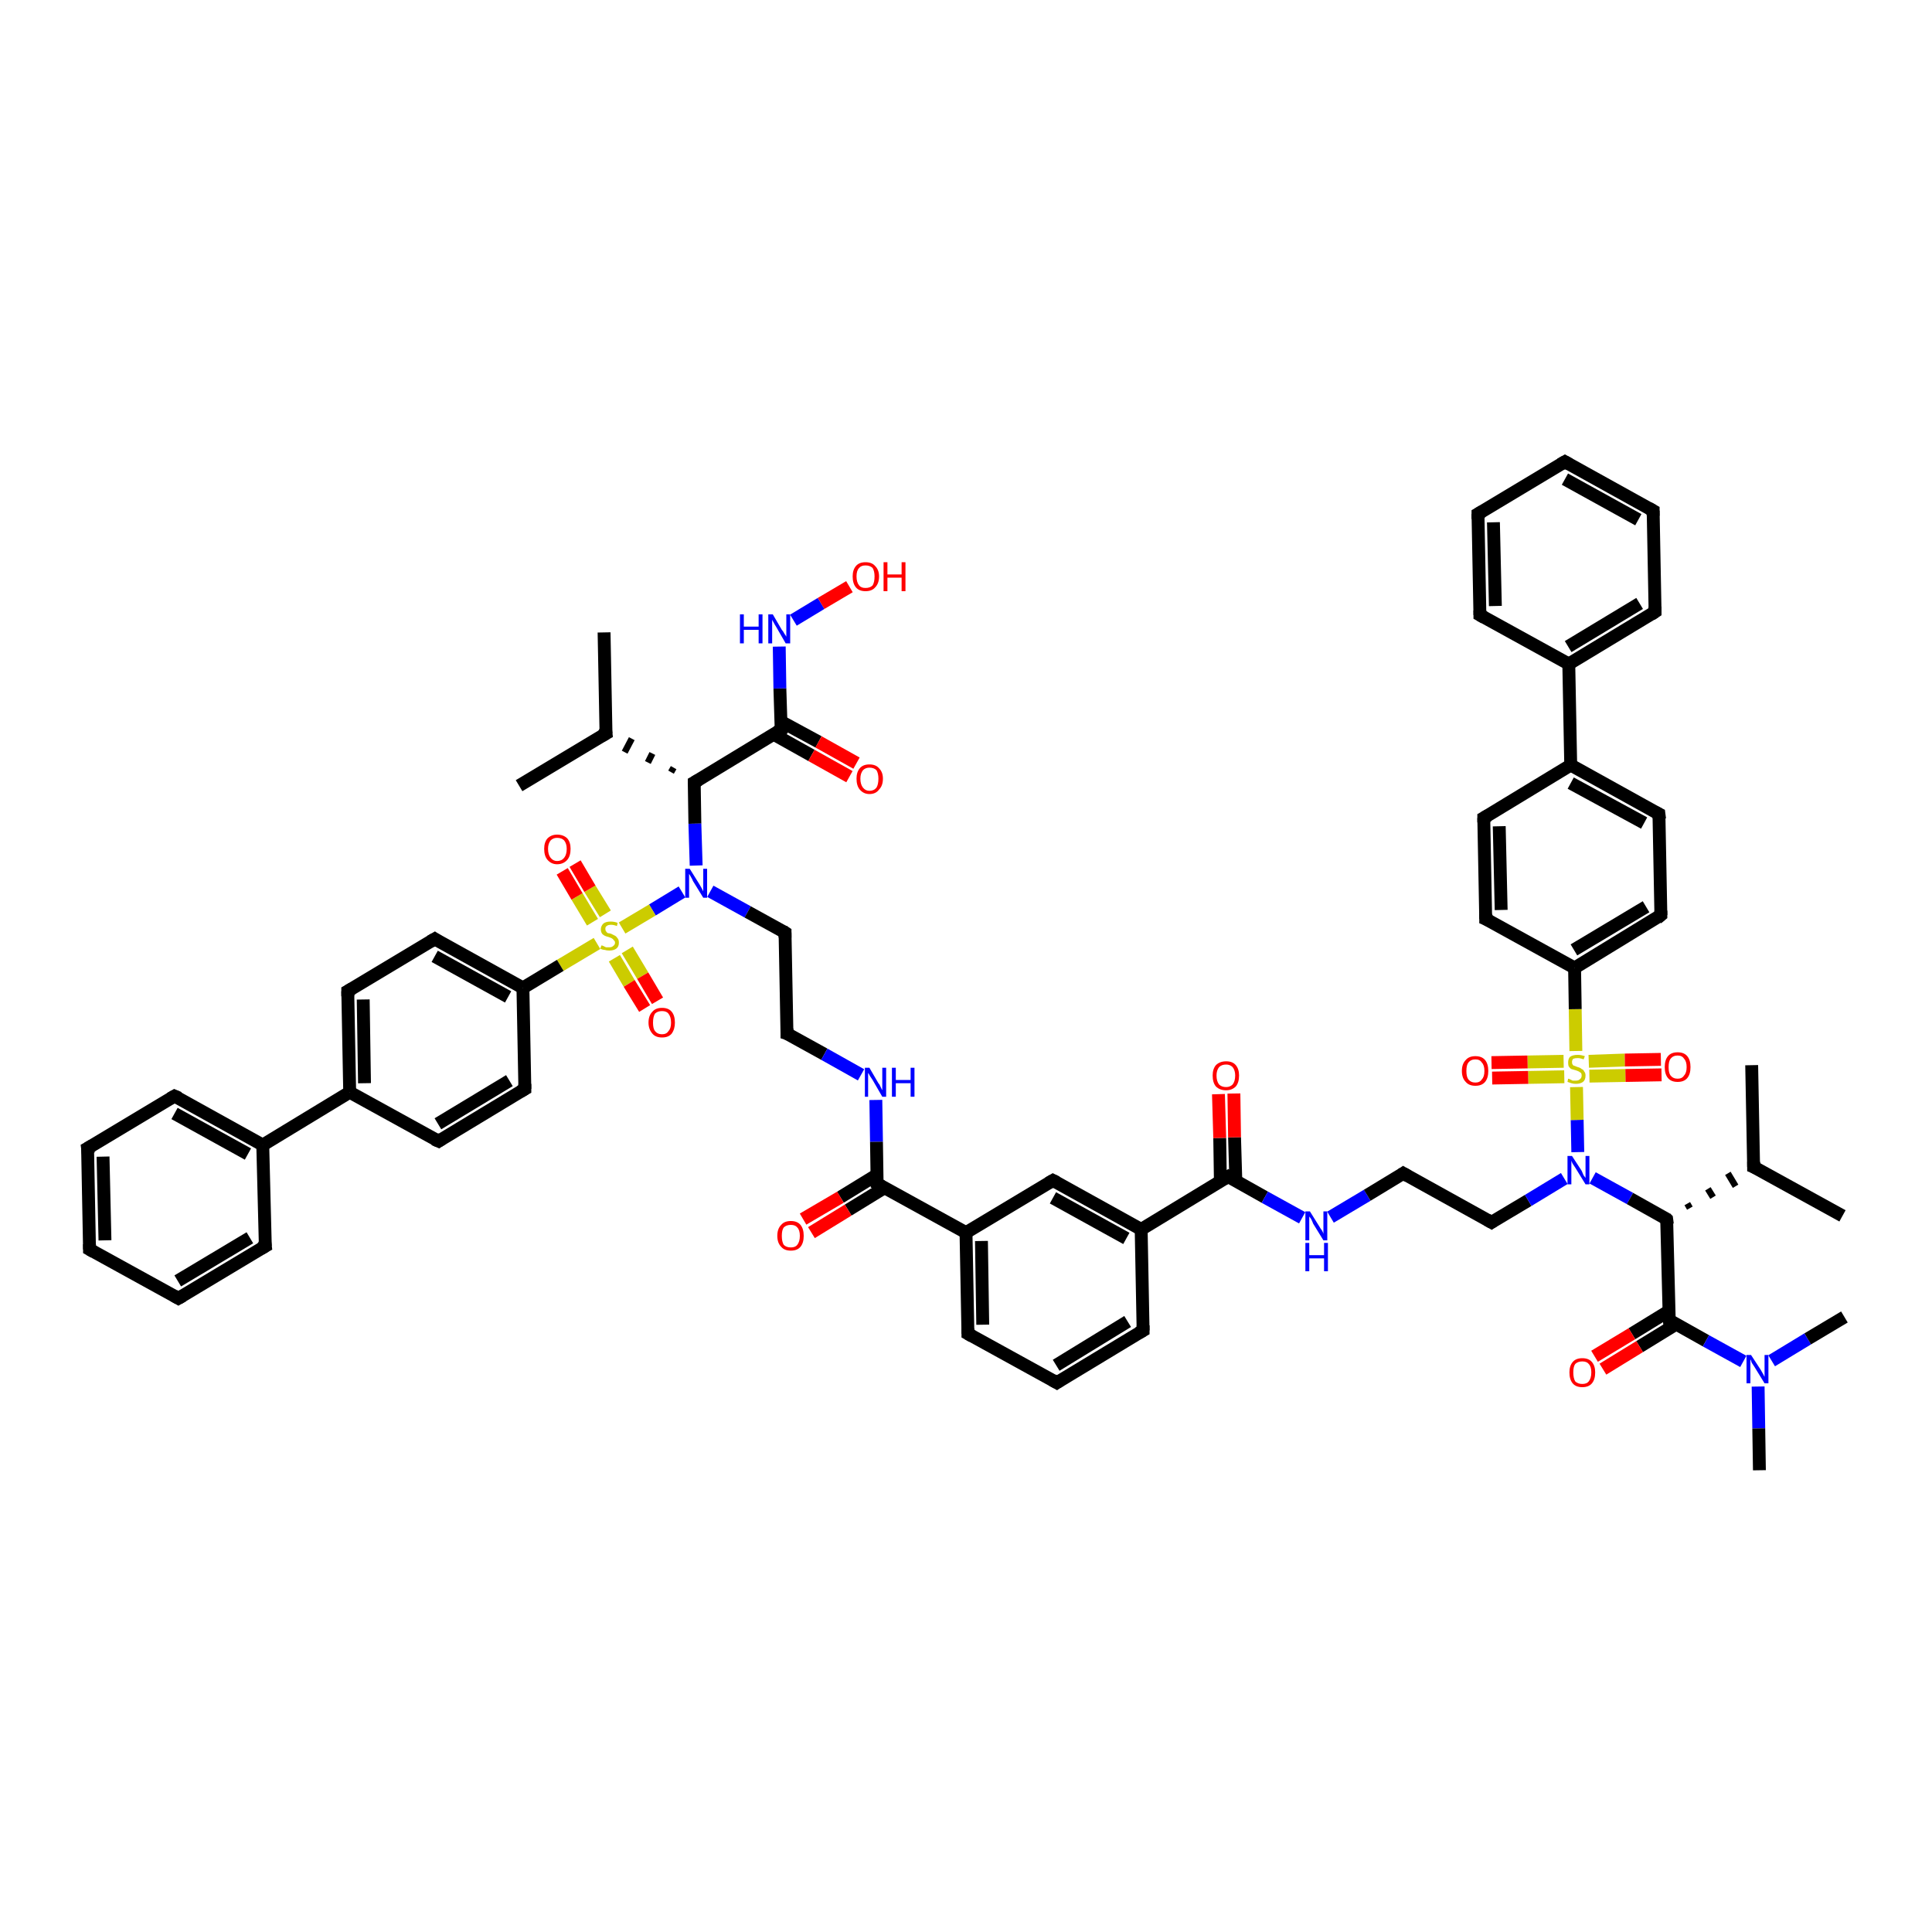 <?xml version='1.0' encoding='iso-8859-1'?>
<svg version='1.1' baseProfile='full'
              xmlns='http://www.w3.org/2000/svg'
                      xmlns:rdkit='http://www.rdkit.org/xml'
                      xmlns:xlink='http://www.w3.org/1999/xlink'
                  xml:space='preserve'
width='300px' height='300px' viewBox='0 0 300 300'>
<!-- END OF HEADER -->
<rect style='opacity:1.0;fill:#FFFFFF;stroke:none' width='300.0' height='300.0' x='0.0' y='0.0'> </rect>
<path class='bond-0 atom-0 atom-1' d='M 93.8,98.2 L 94.1,113.9' style='fill:none;fill-rule:evenodd;stroke:#000000;stroke-width:2.0px;stroke-linecap:butt;stroke-linejoin:miter;stroke-opacity:1' />
<path class='bond-1 atom-1 atom-2' d='M 94.1,113.9 L 80.6,122.0' style='fill:none;fill-rule:evenodd;stroke:#000000;stroke-width:2.0px;stroke-linecap:butt;stroke-linejoin:miter;stroke-opacity:1' />
<path class='bond-2 atom-3 atom-1' d='M 104.6,119.2 L 104.2,119.9' style='fill:none;fill-rule:evenodd;stroke:#000000;stroke-width:1.0px;stroke-linecap:butt;stroke-linejoin:miter;stroke-opacity:1' />
<path class='bond-2 atom-3 atom-1' d='M 101.3,117.0 L 100.6,118.4' style='fill:none;fill-rule:evenodd;stroke:#000000;stroke-width:1.0px;stroke-linecap:butt;stroke-linejoin:miter;stroke-opacity:1' />
<path class='bond-2 atom-3 atom-1' d='M 98.1,114.7 L 97.0,116.8' style='fill:none;fill-rule:evenodd;stroke:#000000;stroke-width:1.0px;stroke-linecap:butt;stroke-linejoin:miter;stroke-opacity:1' />
<path class='bond-3 atom-3 atom-4' d='M 107.8,121.5 L 107.9,127.9' style='fill:none;fill-rule:evenodd;stroke:#000000;stroke-width:2.0px;stroke-linecap:butt;stroke-linejoin:miter;stroke-opacity:1' />
<path class='bond-3 atom-3 atom-4' d='M 107.9,127.9 L 108.1,134.4' style='fill:none;fill-rule:evenodd;stroke:#0000FF;stroke-width:2.0px;stroke-linecap:butt;stroke-linejoin:miter;stroke-opacity:1' />
<path class='bond-4 atom-4 atom-5' d='M 110.3,138.4 L 116.1,141.6' style='fill:none;fill-rule:evenodd;stroke:#0000FF;stroke-width:2.0px;stroke-linecap:butt;stroke-linejoin:miter;stroke-opacity:1' />
<path class='bond-4 atom-4 atom-5' d='M 116.1,141.6 L 121.9,144.8' style='fill:none;fill-rule:evenodd;stroke:#000000;stroke-width:2.0px;stroke-linecap:butt;stroke-linejoin:miter;stroke-opacity:1' />
<path class='bond-5 atom-5 atom-6' d='M 121.9,144.8 L 122.2,160.5' style='fill:none;fill-rule:evenodd;stroke:#000000;stroke-width:2.0px;stroke-linecap:butt;stroke-linejoin:miter;stroke-opacity:1' />
<path class='bond-6 atom-6 atom-7' d='M 122.2,160.5 L 128.0,163.7' style='fill:none;fill-rule:evenodd;stroke:#000000;stroke-width:2.0px;stroke-linecap:butt;stroke-linejoin:miter;stroke-opacity:1' />
<path class='bond-6 atom-6 atom-7' d='M 128.0,163.7 L 133.7,166.9' style='fill:none;fill-rule:evenodd;stroke:#0000FF;stroke-width:2.0px;stroke-linecap:butt;stroke-linejoin:miter;stroke-opacity:1' />
<path class='bond-7 atom-7 atom-8' d='M 136.0,170.8 L 136.1,177.3' style='fill:none;fill-rule:evenodd;stroke:#0000FF;stroke-width:2.0px;stroke-linecap:butt;stroke-linejoin:miter;stroke-opacity:1' />
<path class='bond-7 atom-7 atom-8' d='M 136.1,177.3 L 136.2,183.8' style='fill:none;fill-rule:evenodd;stroke:#000000;stroke-width:2.0px;stroke-linecap:butt;stroke-linejoin:miter;stroke-opacity:1' />
<path class='bond-8 atom-8 atom-9' d='M 136.2,182.4 L 130.5,185.9' style='fill:none;fill-rule:evenodd;stroke:#000000;stroke-width:2.0px;stroke-linecap:butt;stroke-linejoin:miter;stroke-opacity:1' />
<path class='bond-8 atom-8 atom-9' d='M 130.5,185.9 L 124.7,189.3' style='fill:none;fill-rule:evenodd;stroke:#FF0000;stroke-width:2.0px;stroke-linecap:butt;stroke-linejoin:miter;stroke-opacity:1' />
<path class='bond-8 atom-8 atom-9' d='M 137.4,184.4 L 131.7,187.9' style='fill:none;fill-rule:evenodd;stroke:#000000;stroke-width:2.0px;stroke-linecap:butt;stroke-linejoin:miter;stroke-opacity:1' />
<path class='bond-8 atom-8 atom-9' d='M 131.7,187.9 L 126.0,191.4' style='fill:none;fill-rule:evenodd;stroke:#FF0000;stroke-width:2.0px;stroke-linecap:butt;stroke-linejoin:miter;stroke-opacity:1' />
<path class='bond-9 atom-8 atom-10' d='M 136.2,183.8 L 150.0,191.4' style='fill:none;fill-rule:evenodd;stroke:#000000;stroke-width:2.0px;stroke-linecap:butt;stroke-linejoin:miter;stroke-opacity:1' />
<path class='bond-10 atom-10 atom-11' d='M 150.0,191.4 L 150.3,207.1' style='fill:none;fill-rule:evenodd;stroke:#000000;stroke-width:2.0px;stroke-linecap:butt;stroke-linejoin:miter;stroke-opacity:1' />
<path class='bond-10 atom-10 atom-11' d='M 152.4,192.7 L 152.6,205.7' style='fill:none;fill-rule:evenodd;stroke:#000000;stroke-width:2.0px;stroke-linecap:butt;stroke-linejoin:miter;stroke-opacity:1' />
<path class='bond-11 atom-11 atom-12' d='M 150.3,207.1 L 164.1,214.7' style='fill:none;fill-rule:evenodd;stroke:#000000;stroke-width:2.0px;stroke-linecap:butt;stroke-linejoin:miter;stroke-opacity:1' />
<path class='bond-12 atom-12 atom-13' d='M 164.1,214.7 L 177.5,206.6' style='fill:none;fill-rule:evenodd;stroke:#000000;stroke-width:2.0px;stroke-linecap:butt;stroke-linejoin:miter;stroke-opacity:1' />
<path class='bond-12 atom-12 atom-13' d='M 164.0,212.0 L 175.1,205.2' style='fill:none;fill-rule:evenodd;stroke:#000000;stroke-width:2.0px;stroke-linecap:butt;stroke-linejoin:miter;stroke-opacity:1' />
<path class='bond-13 atom-13 atom-14' d='M 177.5,206.6 L 177.2,190.9' style='fill:none;fill-rule:evenodd;stroke:#000000;stroke-width:2.0px;stroke-linecap:butt;stroke-linejoin:miter;stroke-opacity:1' />
<path class='bond-14 atom-14 atom-15' d='M 177.2,190.9 L 163.5,183.3' style='fill:none;fill-rule:evenodd;stroke:#000000;stroke-width:2.0px;stroke-linecap:butt;stroke-linejoin:miter;stroke-opacity:1' />
<path class='bond-14 atom-14 atom-15' d='M 174.9,192.3 L 163.5,186.0' style='fill:none;fill-rule:evenodd;stroke:#000000;stroke-width:2.0px;stroke-linecap:butt;stroke-linejoin:miter;stroke-opacity:1' />
<path class='bond-15 atom-14 atom-16' d='M 177.2,190.9 L 190.7,182.7' style='fill:none;fill-rule:evenodd;stroke:#000000;stroke-width:2.0px;stroke-linecap:butt;stroke-linejoin:miter;stroke-opacity:1' />
<path class='bond-16 atom-16 atom-17' d='M 191.9,183.4 L 191.7,176.6' style='fill:none;fill-rule:evenodd;stroke:#000000;stroke-width:2.0px;stroke-linecap:butt;stroke-linejoin:miter;stroke-opacity:1' />
<path class='bond-16 atom-16 atom-17' d='M 191.7,176.6 L 191.6,169.8' style='fill:none;fill-rule:evenodd;stroke:#FF0000;stroke-width:2.0px;stroke-linecap:butt;stroke-linejoin:miter;stroke-opacity:1' />
<path class='bond-16 atom-16 atom-17' d='M 189.5,183.4 L 189.4,176.7' style='fill:none;fill-rule:evenodd;stroke:#000000;stroke-width:2.0px;stroke-linecap:butt;stroke-linejoin:miter;stroke-opacity:1' />
<path class='bond-16 atom-16 atom-17' d='M 189.4,176.7 L 189.2,169.9' style='fill:none;fill-rule:evenodd;stroke:#FF0000;stroke-width:2.0px;stroke-linecap:butt;stroke-linejoin:miter;stroke-opacity:1' />
<path class='bond-17 atom-16 atom-18' d='M 190.7,182.7 L 196.4,185.9' style='fill:none;fill-rule:evenodd;stroke:#000000;stroke-width:2.0px;stroke-linecap:butt;stroke-linejoin:miter;stroke-opacity:1' />
<path class='bond-17 atom-16 atom-18' d='M 196.4,185.9 L 202.2,189.1' style='fill:none;fill-rule:evenodd;stroke:#0000FF;stroke-width:2.0px;stroke-linecap:butt;stroke-linejoin:miter;stroke-opacity:1' />
<path class='bond-18 atom-18 atom-19' d='M 206.6,189.0 L 212.3,185.6' style='fill:none;fill-rule:evenodd;stroke:#0000FF;stroke-width:2.0px;stroke-linecap:butt;stroke-linejoin:miter;stroke-opacity:1' />
<path class='bond-18 atom-18 atom-19' d='M 212.3,185.6 L 217.9,182.2' style='fill:none;fill-rule:evenodd;stroke:#000000;stroke-width:2.0px;stroke-linecap:butt;stroke-linejoin:miter;stroke-opacity:1' />
<path class='bond-19 atom-19 atom-20' d='M 217.9,182.2 L 231.6,189.8' style='fill:none;fill-rule:evenodd;stroke:#000000;stroke-width:2.0px;stroke-linecap:butt;stroke-linejoin:miter;stroke-opacity:1' />
<path class='bond-20 atom-20 atom-21' d='M 231.6,189.8 L 237.3,186.4' style='fill:none;fill-rule:evenodd;stroke:#000000;stroke-width:2.0px;stroke-linecap:butt;stroke-linejoin:miter;stroke-opacity:1' />
<path class='bond-20 atom-20 atom-21' d='M 237.3,186.4 L 242.9,183.0' style='fill:none;fill-rule:evenodd;stroke:#0000FF;stroke-width:2.0px;stroke-linecap:butt;stroke-linejoin:miter;stroke-opacity:1' />
<path class='bond-21 atom-21 atom-22' d='M 247.3,182.9 L 253.1,186.1' style='fill:none;fill-rule:evenodd;stroke:#0000FF;stroke-width:2.0px;stroke-linecap:butt;stroke-linejoin:miter;stroke-opacity:1' />
<path class='bond-21 atom-21 atom-22' d='M 253.1,186.1 L 258.8,189.3' style='fill:none;fill-rule:evenodd;stroke:#000000;stroke-width:2.0px;stroke-linecap:butt;stroke-linejoin:miter;stroke-opacity:1' />
<path class='bond-22 atom-22 atom-23' d='M 262.4,187.6 L 262.0,186.9' style='fill:none;fill-rule:evenodd;stroke:#000000;stroke-width:1.0px;stroke-linecap:butt;stroke-linejoin:miter;stroke-opacity:1' />
<path class='bond-22 atom-22 atom-23' d='M 266.0,185.9 L 265.2,184.6' style='fill:none;fill-rule:evenodd;stroke:#000000;stroke-width:1.0px;stroke-linecap:butt;stroke-linejoin:miter;stroke-opacity:1' />
<path class='bond-22 atom-22 atom-23' d='M 269.5,184.2 L 268.3,182.2' style='fill:none;fill-rule:evenodd;stroke:#000000;stroke-width:1.0px;stroke-linecap:butt;stroke-linejoin:miter;stroke-opacity:1' />
<path class='bond-23 atom-23 atom-24' d='M 272.3,181.2 L 286.1,188.8' style='fill:none;fill-rule:evenodd;stroke:#000000;stroke-width:2.0px;stroke-linecap:butt;stroke-linejoin:miter;stroke-opacity:1' />
<path class='bond-24 atom-23 atom-25' d='M 272.3,181.2 L 272.0,165.4' style='fill:none;fill-rule:evenodd;stroke:#000000;stroke-width:2.0px;stroke-linecap:butt;stroke-linejoin:miter;stroke-opacity:1' />
<path class='bond-25 atom-22 atom-26' d='M 258.8,189.3 L 259.2,205.0' style='fill:none;fill-rule:evenodd;stroke:#000000;stroke-width:2.0px;stroke-linecap:butt;stroke-linejoin:miter;stroke-opacity:1' />
<path class='bond-26 atom-26 atom-27' d='M 259.1,203.6 L 253.4,207.1' style='fill:none;fill-rule:evenodd;stroke:#000000;stroke-width:2.0px;stroke-linecap:butt;stroke-linejoin:miter;stroke-opacity:1' />
<path class='bond-26 atom-26 atom-27' d='M 253.4,207.1 L 247.6,210.6' style='fill:none;fill-rule:evenodd;stroke:#FF0000;stroke-width:2.0px;stroke-linecap:butt;stroke-linejoin:miter;stroke-opacity:1' />
<path class='bond-26 atom-26 atom-27' d='M 260.3,205.6 L 254.6,209.1' style='fill:none;fill-rule:evenodd;stroke:#000000;stroke-width:2.0px;stroke-linecap:butt;stroke-linejoin:miter;stroke-opacity:1' />
<path class='bond-26 atom-26 atom-27' d='M 254.6,209.1 L 248.9,212.6' style='fill:none;fill-rule:evenodd;stroke:#FF0000;stroke-width:2.0px;stroke-linecap:butt;stroke-linejoin:miter;stroke-opacity:1' />
<path class='bond-27 atom-26 atom-28' d='M 259.2,205.0 L 264.9,208.2' style='fill:none;fill-rule:evenodd;stroke:#000000;stroke-width:2.0px;stroke-linecap:butt;stroke-linejoin:miter;stroke-opacity:1' />
<path class='bond-27 atom-26 atom-28' d='M 264.9,208.2 L 270.7,211.4' style='fill:none;fill-rule:evenodd;stroke:#0000FF;stroke-width:2.0px;stroke-linecap:butt;stroke-linejoin:miter;stroke-opacity:1' />
<path class='bond-28 atom-28 atom-29' d='M 273.0,215.3 L 273.1,221.8' style='fill:none;fill-rule:evenodd;stroke:#0000FF;stroke-width:2.0px;stroke-linecap:butt;stroke-linejoin:miter;stroke-opacity:1' />
<path class='bond-28 atom-28 atom-29' d='M 273.1,221.8 L 273.2,228.3' style='fill:none;fill-rule:evenodd;stroke:#000000;stroke-width:2.0px;stroke-linecap:butt;stroke-linejoin:miter;stroke-opacity:1' />
<path class='bond-29 atom-28 atom-30' d='M 275.1,211.3 L 280.7,207.9' style='fill:none;fill-rule:evenodd;stroke:#0000FF;stroke-width:2.0px;stroke-linecap:butt;stroke-linejoin:miter;stroke-opacity:1' />
<path class='bond-29 atom-28 atom-30' d='M 280.7,207.9 L 286.4,204.5' style='fill:none;fill-rule:evenodd;stroke:#000000;stroke-width:2.0px;stroke-linecap:butt;stroke-linejoin:miter;stroke-opacity:1' />
<path class='bond-30 atom-21 atom-31' d='M 245.0,178.9 L 244.9,173.9' style='fill:none;fill-rule:evenodd;stroke:#0000FF;stroke-width:2.0px;stroke-linecap:butt;stroke-linejoin:miter;stroke-opacity:1' />
<path class='bond-30 atom-21 atom-31' d='M 244.9,173.9 L 244.8,168.8' style='fill:none;fill-rule:evenodd;stroke:#CCCC00;stroke-width:2.0px;stroke-linecap:butt;stroke-linejoin:miter;stroke-opacity:1' />
<path class='bond-31 atom-31 atom-32' d='M 242.8,164.8 L 237.2,164.9' style='fill:none;fill-rule:evenodd;stroke:#CCCC00;stroke-width:2.0px;stroke-linecap:butt;stroke-linejoin:miter;stroke-opacity:1' />
<path class='bond-31 atom-31 atom-32' d='M 237.2,164.9 L 231.6,165.0' style='fill:none;fill-rule:evenodd;stroke:#FF0000;stroke-width:2.0px;stroke-linecap:butt;stroke-linejoin:miter;stroke-opacity:1' />
<path class='bond-31 atom-31 atom-32' d='M 242.9,167.2 L 237.3,167.3' style='fill:none;fill-rule:evenodd;stroke:#CCCC00;stroke-width:2.0px;stroke-linecap:butt;stroke-linejoin:miter;stroke-opacity:1' />
<path class='bond-31 atom-31 atom-32' d='M 237.3,167.3 L 231.7,167.4' style='fill:none;fill-rule:evenodd;stroke:#FF0000;stroke-width:2.0px;stroke-linecap:butt;stroke-linejoin:miter;stroke-opacity:1' />
<path class='bond-32 atom-31 atom-33' d='M 246.8,167.1 L 252.4,167.0' style='fill:none;fill-rule:evenodd;stroke:#CCCC00;stroke-width:2.0px;stroke-linecap:butt;stroke-linejoin:miter;stroke-opacity:1' />
<path class='bond-32 atom-31 atom-33' d='M 252.4,167.0 L 258.0,166.9' style='fill:none;fill-rule:evenodd;stroke:#FF0000;stroke-width:2.0px;stroke-linecap:butt;stroke-linejoin:miter;stroke-opacity:1' />
<path class='bond-32 atom-31 atom-33' d='M 246.7,164.8 L 252.3,164.6' style='fill:none;fill-rule:evenodd;stroke:#CCCC00;stroke-width:2.0px;stroke-linecap:butt;stroke-linejoin:miter;stroke-opacity:1' />
<path class='bond-32 atom-31 atom-33' d='M 252.3,164.6 L 257.9,164.5' style='fill:none;fill-rule:evenodd;stroke:#FF0000;stroke-width:2.0px;stroke-linecap:butt;stroke-linejoin:miter;stroke-opacity:1' />
<path class='bond-33 atom-31 atom-34' d='M 244.7,163.2 L 244.6,156.7' style='fill:none;fill-rule:evenodd;stroke:#CCCC00;stroke-width:2.0px;stroke-linecap:butt;stroke-linejoin:miter;stroke-opacity:1' />
<path class='bond-33 atom-31 atom-34' d='M 244.6,156.7 L 244.5,150.3' style='fill:none;fill-rule:evenodd;stroke:#000000;stroke-width:2.0px;stroke-linecap:butt;stroke-linejoin:miter;stroke-opacity:1' />
<path class='bond-34 atom-34 atom-35' d='M 244.5,150.3 L 257.9,142.1' style='fill:none;fill-rule:evenodd;stroke:#000000;stroke-width:2.0px;stroke-linecap:butt;stroke-linejoin:miter;stroke-opacity:1' />
<path class='bond-34 atom-34 atom-35' d='M 244.4,147.5 L 255.6,140.8' style='fill:none;fill-rule:evenodd;stroke:#000000;stroke-width:2.0px;stroke-linecap:butt;stroke-linejoin:miter;stroke-opacity:1' />
<path class='bond-35 atom-35 atom-36' d='M 257.9,142.1 L 257.6,126.4' style='fill:none;fill-rule:evenodd;stroke:#000000;stroke-width:2.0px;stroke-linecap:butt;stroke-linejoin:miter;stroke-opacity:1' />
<path class='bond-36 atom-36 atom-37' d='M 257.6,126.4 L 243.9,118.8' style='fill:none;fill-rule:evenodd;stroke:#000000;stroke-width:2.0px;stroke-linecap:butt;stroke-linejoin:miter;stroke-opacity:1' />
<path class='bond-36 atom-36 atom-37' d='M 255.3,127.8 L 243.9,121.6' style='fill:none;fill-rule:evenodd;stroke:#000000;stroke-width:2.0px;stroke-linecap:butt;stroke-linejoin:miter;stroke-opacity:1' />
<path class='bond-37 atom-37 atom-38' d='M 243.9,118.8 L 230.4,127.0' style='fill:none;fill-rule:evenodd;stroke:#000000;stroke-width:2.0px;stroke-linecap:butt;stroke-linejoin:miter;stroke-opacity:1' />
<path class='bond-38 atom-38 atom-39' d='M 230.4,127.0 L 230.7,142.7' style='fill:none;fill-rule:evenodd;stroke:#000000;stroke-width:2.0px;stroke-linecap:butt;stroke-linejoin:miter;stroke-opacity:1' />
<path class='bond-38 atom-38 atom-39' d='M 232.8,128.3 L 233.1,141.3' style='fill:none;fill-rule:evenodd;stroke:#000000;stroke-width:2.0px;stroke-linecap:butt;stroke-linejoin:miter;stroke-opacity:1' />
<path class='bond-39 atom-37 atom-40' d='M 243.9,118.8 L 243.6,103.1' style='fill:none;fill-rule:evenodd;stroke:#000000;stroke-width:2.0px;stroke-linecap:butt;stroke-linejoin:miter;stroke-opacity:1' />
<path class='bond-40 atom-40 atom-41' d='M 243.6,103.1 L 257.0,95.0' style='fill:none;fill-rule:evenodd;stroke:#000000;stroke-width:2.0px;stroke-linecap:butt;stroke-linejoin:miter;stroke-opacity:1' />
<path class='bond-40 atom-40 atom-41' d='M 243.5,100.4 L 254.6,93.7' style='fill:none;fill-rule:evenodd;stroke:#000000;stroke-width:2.0px;stroke-linecap:butt;stroke-linejoin:miter;stroke-opacity:1' />
<path class='bond-41 atom-41 atom-42' d='M 257.0,95.0 L 256.7,79.3' style='fill:none;fill-rule:evenodd;stroke:#000000;stroke-width:2.0px;stroke-linecap:butt;stroke-linejoin:miter;stroke-opacity:1' />
<path class='bond-42 atom-42 atom-43' d='M 256.7,79.3 L 243.0,71.7' style='fill:none;fill-rule:evenodd;stroke:#000000;stroke-width:2.0px;stroke-linecap:butt;stroke-linejoin:miter;stroke-opacity:1' />
<path class='bond-42 atom-42 atom-43' d='M 254.4,80.7 L 243.0,74.4' style='fill:none;fill-rule:evenodd;stroke:#000000;stroke-width:2.0px;stroke-linecap:butt;stroke-linejoin:miter;stroke-opacity:1' />
<path class='bond-43 atom-43 atom-44' d='M 243.0,71.7 L 229.5,79.8' style='fill:none;fill-rule:evenodd;stroke:#000000;stroke-width:2.0px;stroke-linecap:butt;stroke-linejoin:miter;stroke-opacity:1' />
<path class='bond-44 atom-44 atom-45' d='M 229.5,79.8 L 229.8,95.5' style='fill:none;fill-rule:evenodd;stroke:#000000;stroke-width:2.0px;stroke-linecap:butt;stroke-linejoin:miter;stroke-opacity:1' />
<path class='bond-44 atom-44 atom-45' d='M 231.9,81.1 L 232.2,94.1' style='fill:none;fill-rule:evenodd;stroke:#000000;stroke-width:2.0px;stroke-linecap:butt;stroke-linejoin:miter;stroke-opacity:1' />
<path class='bond-45 atom-4 atom-46' d='M 105.9,138.5 L 101.3,141.3' style='fill:none;fill-rule:evenodd;stroke:#0000FF;stroke-width:2.0px;stroke-linecap:butt;stroke-linejoin:miter;stroke-opacity:1' />
<path class='bond-45 atom-4 atom-46' d='M 101.3,141.3 L 96.6,144.1' style='fill:none;fill-rule:evenodd;stroke:#CCCC00;stroke-width:2.0px;stroke-linecap:butt;stroke-linejoin:miter;stroke-opacity:1' />
<path class='bond-46 atom-46 atom-47' d='M 95.4,148.8 L 97.7,152.7' style='fill:none;fill-rule:evenodd;stroke:#CCCC00;stroke-width:2.0px;stroke-linecap:butt;stroke-linejoin:miter;stroke-opacity:1' />
<path class='bond-46 atom-46 atom-47' d='M 97.7,152.7 L 100.1,156.6' style='fill:none;fill-rule:evenodd;stroke:#FF0000;stroke-width:2.0px;stroke-linecap:butt;stroke-linejoin:miter;stroke-opacity:1' />
<path class='bond-46 atom-46 atom-47' d='M 97.4,147.5 L 99.8,151.5' style='fill:none;fill-rule:evenodd;stroke:#CCCC00;stroke-width:2.0px;stroke-linecap:butt;stroke-linejoin:miter;stroke-opacity:1' />
<path class='bond-46 atom-46 atom-47' d='M 99.8,151.5 L 102.1,155.4' style='fill:none;fill-rule:evenodd;stroke:#FF0000;stroke-width:2.0px;stroke-linecap:butt;stroke-linejoin:miter;stroke-opacity:1' />
<path class='bond-47 atom-46 atom-48' d='M 94.0,141.9 L 91.6,138.0' style='fill:none;fill-rule:evenodd;stroke:#CCCC00;stroke-width:2.0px;stroke-linecap:butt;stroke-linejoin:miter;stroke-opacity:1' />
<path class='bond-47 atom-46 atom-48' d='M 91.6,138.0 L 89.3,134.1' style='fill:none;fill-rule:evenodd;stroke:#FF0000;stroke-width:2.0px;stroke-linecap:butt;stroke-linejoin:miter;stroke-opacity:1' />
<path class='bond-47 atom-46 atom-48' d='M 92.0,143.2 L 89.6,139.2' style='fill:none;fill-rule:evenodd;stroke:#CCCC00;stroke-width:2.0px;stroke-linecap:butt;stroke-linejoin:miter;stroke-opacity:1' />
<path class='bond-47 atom-46 atom-48' d='M 89.6,139.2 L 87.3,135.3' style='fill:none;fill-rule:evenodd;stroke:#FF0000;stroke-width:2.0px;stroke-linecap:butt;stroke-linejoin:miter;stroke-opacity:1' />
<path class='bond-48 atom-46 atom-49' d='M 92.7,146.5 L 87.0,149.9' style='fill:none;fill-rule:evenodd;stroke:#CCCC00;stroke-width:2.0px;stroke-linecap:butt;stroke-linejoin:miter;stroke-opacity:1' />
<path class='bond-48 atom-46 atom-49' d='M 87.0,149.9 L 81.2,153.4' style='fill:none;fill-rule:evenodd;stroke:#000000;stroke-width:2.0px;stroke-linecap:butt;stroke-linejoin:miter;stroke-opacity:1' />
<path class='bond-49 atom-49 atom-50' d='M 81.2,153.4 L 67.5,145.8' style='fill:none;fill-rule:evenodd;stroke:#000000;stroke-width:2.0px;stroke-linecap:butt;stroke-linejoin:miter;stroke-opacity:1' />
<path class='bond-49 atom-49 atom-50' d='M 78.9,154.8 L 67.5,148.5' style='fill:none;fill-rule:evenodd;stroke:#000000;stroke-width:2.0px;stroke-linecap:butt;stroke-linejoin:miter;stroke-opacity:1' />
<path class='bond-50 atom-50 atom-51' d='M 67.5,145.8 L 54.0,153.9' style='fill:none;fill-rule:evenodd;stroke:#000000;stroke-width:2.0px;stroke-linecap:butt;stroke-linejoin:miter;stroke-opacity:1' />
<path class='bond-51 atom-51 atom-52' d='M 54.0,153.9 L 54.3,169.6' style='fill:none;fill-rule:evenodd;stroke:#000000;stroke-width:2.0px;stroke-linecap:butt;stroke-linejoin:miter;stroke-opacity:1' />
<path class='bond-51 atom-51 atom-52' d='M 56.4,155.2 L 56.6,168.2' style='fill:none;fill-rule:evenodd;stroke:#000000;stroke-width:2.0px;stroke-linecap:butt;stroke-linejoin:miter;stroke-opacity:1' />
<path class='bond-52 atom-52 atom-53' d='M 54.3,169.6 L 68.1,177.2' style='fill:none;fill-rule:evenodd;stroke:#000000;stroke-width:2.0px;stroke-linecap:butt;stroke-linejoin:miter;stroke-opacity:1' />
<path class='bond-53 atom-53 atom-54' d='M 68.1,177.2 L 81.5,169.1' style='fill:none;fill-rule:evenodd;stroke:#000000;stroke-width:2.0px;stroke-linecap:butt;stroke-linejoin:miter;stroke-opacity:1' />
<path class='bond-53 atom-53 atom-54' d='M 68.0,174.5 L 79.1,167.8' style='fill:none;fill-rule:evenodd;stroke:#000000;stroke-width:2.0px;stroke-linecap:butt;stroke-linejoin:miter;stroke-opacity:1' />
<path class='bond-54 atom-52 atom-55' d='M 54.3,169.6 L 40.8,177.8' style='fill:none;fill-rule:evenodd;stroke:#000000;stroke-width:2.0px;stroke-linecap:butt;stroke-linejoin:miter;stroke-opacity:1' />
<path class='bond-55 atom-55 atom-56' d='M 40.8,177.8 L 27.1,170.2' style='fill:none;fill-rule:evenodd;stroke:#000000;stroke-width:2.0px;stroke-linecap:butt;stroke-linejoin:miter;stroke-opacity:1' />
<path class='bond-55 atom-55 atom-56' d='M 38.5,179.2 L 27.1,172.9' style='fill:none;fill-rule:evenodd;stroke:#000000;stroke-width:2.0px;stroke-linecap:butt;stroke-linejoin:miter;stroke-opacity:1' />
<path class='bond-56 atom-56 atom-57' d='M 27.1,170.2 L 13.6,178.3' style='fill:none;fill-rule:evenodd;stroke:#000000;stroke-width:2.0px;stroke-linecap:butt;stroke-linejoin:miter;stroke-opacity:1' />
<path class='bond-57 atom-57 atom-58' d='M 13.6,178.3 L 13.9,194.0' style='fill:none;fill-rule:evenodd;stroke:#000000;stroke-width:2.0px;stroke-linecap:butt;stroke-linejoin:miter;stroke-opacity:1' />
<path class='bond-57 atom-57 atom-58' d='M 16.0,179.6 L 16.3,192.6' style='fill:none;fill-rule:evenodd;stroke:#000000;stroke-width:2.0px;stroke-linecap:butt;stroke-linejoin:miter;stroke-opacity:1' />
<path class='bond-58 atom-58 atom-59' d='M 13.9,194.0 L 27.7,201.6' style='fill:none;fill-rule:evenodd;stroke:#000000;stroke-width:2.0px;stroke-linecap:butt;stroke-linejoin:miter;stroke-opacity:1' />
<path class='bond-59 atom-59 atom-60' d='M 27.7,201.6 L 41.2,193.5' style='fill:none;fill-rule:evenodd;stroke:#000000;stroke-width:2.0px;stroke-linecap:butt;stroke-linejoin:miter;stroke-opacity:1' />
<path class='bond-59 atom-59 atom-60' d='M 27.6,198.9 L 38.8,192.2' style='fill:none;fill-rule:evenodd;stroke:#000000;stroke-width:2.0px;stroke-linecap:butt;stroke-linejoin:miter;stroke-opacity:1' />
<path class='bond-60 atom-3 atom-61' d='M 107.8,121.5 L 121.3,113.3' style='fill:none;fill-rule:evenodd;stroke:#000000;stroke-width:2.0px;stroke-linecap:butt;stroke-linejoin:miter;stroke-opacity:1' />
<path class='bond-61 atom-61 atom-62' d='M 120.1,114.0 L 126.0,117.3' style='fill:none;fill-rule:evenodd;stroke:#000000;stroke-width:2.0px;stroke-linecap:butt;stroke-linejoin:miter;stroke-opacity:1' />
<path class='bond-61 atom-61 atom-62' d='M 126.0,117.3 L 131.9,120.6' style='fill:none;fill-rule:evenodd;stroke:#FF0000;stroke-width:2.0px;stroke-linecap:butt;stroke-linejoin:miter;stroke-opacity:1' />
<path class='bond-61 atom-61 atom-62' d='M 121.2,112.0 L 127.1,115.2' style='fill:none;fill-rule:evenodd;stroke:#000000;stroke-width:2.0px;stroke-linecap:butt;stroke-linejoin:miter;stroke-opacity:1' />
<path class='bond-61 atom-61 atom-62' d='M 127.1,115.2 L 133.0,118.5' style='fill:none;fill-rule:evenodd;stroke:#FF0000;stroke-width:2.0px;stroke-linecap:butt;stroke-linejoin:miter;stroke-opacity:1' />
<path class='bond-62 atom-61 atom-63' d='M 121.3,113.3 L 121.1,106.9' style='fill:none;fill-rule:evenodd;stroke:#000000;stroke-width:2.0px;stroke-linecap:butt;stroke-linejoin:miter;stroke-opacity:1' />
<path class='bond-62 atom-61 atom-63' d='M 121.1,106.9 L 121.0,100.4' style='fill:none;fill-rule:evenodd;stroke:#0000FF;stroke-width:2.0px;stroke-linecap:butt;stroke-linejoin:miter;stroke-opacity:1' />
<path class='bond-63 atom-63 atom-64' d='M 123.2,96.3 L 127.5,93.7' style='fill:none;fill-rule:evenodd;stroke:#0000FF;stroke-width:2.0px;stroke-linecap:butt;stroke-linejoin:miter;stroke-opacity:1' />
<path class='bond-63 atom-63 atom-64' d='M 127.5,93.7 L 131.9,91.1' style='fill:none;fill-rule:evenodd;stroke:#FF0000;stroke-width:2.0px;stroke-linecap:butt;stroke-linejoin:miter;stroke-opacity:1' />
<path class='bond-64 atom-15 atom-10' d='M 163.5,183.3 L 150.0,191.4' style='fill:none;fill-rule:evenodd;stroke:#000000;stroke-width:2.0px;stroke-linecap:butt;stroke-linejoin:miter;stroke-opacity:1' />
<path class='bond-65 atom-39 atom-34' d='M 230.7,142.7 L 244.5,150.3' style='fill:none;fill-rule:evenodd;stroke:#000000;stroke-width:2.0px;stroke-linecap:butt;stroke-linejoin:miter;stroke-opacity:1' />
<path class='bond-66 atom-45 atom-40' d='M 229.8,95.5 L 243.6,103.1' style='fill:none;fill-rule:evenodd;stroke:#000000;stroke-width:2.0px;stroke-linecap:butt;stroke-linejoin:miter;stroke-opacity:1' />
<path class='bond-67 atom-54 atom-49' d='M 81.5,169.1 L 81.2,153.4' style='fill:none;fill-rule:evenodd;stroke:#000000;stroke-width:2.0px;stroke-linecap:butt;stroke-linejoin:miter;stroke-opacity:1' />
<path class='bond-68 atom-60 atom-55' d='M 41.2,193.5 L 40.8,177.8' style='fill:none;fill-rule:evenodd;stroke:#000000;stroke-width:2.0px;stroke-linecap:butt;stroke-linejoin:miter;stroke-opacity:1' />
<path d='M 94.0,113.1 L 94.1,113.9 L 93.4,114.3' style='fill:none;stroke:#000000;stroke-width:2.0px;stroke-linecap:butt;stroke-linejoin:miter;stroke-opacity:1;' />
<path d='M 107.8,121.8 L 107.8,121.5 L 108.5,121.1' style='fill:none;stroke:#000000;stroke-width:2.0px;stroke-linecap:butt;stroke-linejoin:miter;stroke-opacity:1;' />
<path d='M 121.6,144.6 L 121.9,144.8 L 121.9,145.6' style='fill:none;stroke:#000000;stroke-width:2.0px;stroke-linecap:butt;stroke-linejoin:miter;stroke-opacity:1;' />
<path d='M 122.2,159.7 L 122.2,160.5 L 122.5,160.6' style='fill:none;stroke:#000000;stroke-width:2.0px;stroke-linecap:butt;stroke-linejoin:miter;stroke-opacity:1;' />
<path d='M 136.2,183.5 L 136.2,183.8 L 136.9,184.2' style='fill:none;stroke:#000000;stroke-width:2.0px;stroke-linecap:butt;stroke-linejoin:miter;stroke-opacity:1;' />
<path d='M 150.3,206.3 L 150.3,207.1 L 151.0,207.5' style='fill:none;stroke:#000000;stroke-width:2.0px;stroke-linecap:butt;stroke-linejoin:miter;stroke-opacity:1;' />
<path d='M 163.4,214.3 L 164.1,214.7 L 164.7,214.3' style='fill:none;stroke:#000000;stroke-width:2.0px;stroke-linecap:butt;stroke-linejoin:miter;stroke-opacity:1;' />
<path d='M 176.8,207.0 L 177.5,206.6 L 177.5,205.8' style='fill:none;stroke:#000000;stroke-width:2.0px;stroke-linecap:butt;stroke-linejoin:miter;stroke-opacity:1;' />
<path d='M 164.1,183.6 L 163.5,183.3 L 162.8,183.7' style='fill:none;stroke:#000000;stroke-width:2.0px;stroke-linecap:butt;stroke-linejoin:miter;stroke-opacity:1;' />
<path d='M 190.0,183.1 L 190.7,182.7 L 191.0,182.9' style='fill:none;stroke:#000000;stroke-width:2.0px;stroke-linecap:butt;stroke-linejoin:miter;stroke-opacity:1;' />
<path d='M 217.6,182.4 L 217.9,182.2 L 218.6,182.6' style='fill:none;stroke:#000000;stroke-width:2.0px;stroke-linecap:butt;stroke-linejoin:miter;stroke-opacity:1;' />
<path d='M 230.9,189.4 L 231.6,189.8 L 231.9,189.6' style='fill:none;stroke:#000000;stroke-width:2.0px;stroke-linecap:butt;stroke-linejoin:miter;stroke-opacity:1;' />
<path d='M 258.6,189.1 L 258.8,189.3 L 258.9,190.1' style='fill:none;stroke:#000000;stroke-width:2.0px;stroke-linecap:butt;stroke-linejoin:miter;stroke-opacity:1;' />
<path d='M 273.0,181.5 L 272.3,181.2 L 272.3,180.4' style='fill:none;stroke:#000000;stroke-width:2.0px;stroke-linecap:butt;stroke-linejoin:miter;stroke-opacity:1;' />
<path d='M 259.1,204.2 L 259.2,205.0 L 259.4,205.1' style='fill:none;stroke:#000000;stroke-width:2.0px;stroke-linecap:butt;stroke-linejoin:miter;stroke-opacity:1;' />
<path d='M 257.3,142.6 L 257.9,142.1 L 257.9,141.4' style='fill:none;stroke:#000000;stroke-width:2.0px;stroke-linecap:butt;stroke-linejoin:miter;stroke-opacity:1;' />
<path d='M 257.7,127.2 L 257.6,126.4 L 257.0,126.1' style='fill:none;stroke:#000000;stroke-width:2.0px;stroke-linecap:butt;stroke-linejoin:miter;stroke-opacity:1;' />
<path d='M 231.1,126.6 L 230.4,127.0 L 230.4,127.7' style='fill:none;stroke:#000000;stroke-width:2.0px;stroke-linecap:butt;stroke-linejoin:miter;stroke-opacity:1;' />
<path d='M 230.7,141.9 L 230.7,142.7 L 231.4,143.0' style='fill:none;stroke:#000000;stroke-width:2.0px;stroke-linecap:butt;stroke-linejoin:miter;stroke-opacity:1;' />
<path d='M 256.4,95.4 L 257.0,95.0 L 257.0,94.2' style='fill:none;stroke:#000000;stroke-width:2.0px;stroke-linecap:butt;stroke-linejoin:miter;stroke-opacity:1;' />
<path d='M 256.7,80.1 L 256.7,79.3 L 256.0,78.9' style='fill:none;stroke:#000000;stroke-width:2.0px;stroke-linecap:butt;stroke-linejoin:miter;stroke-opacity:1;' />
<path d='M 243.7,72.1 L 243.0,71.7 L 242.3,72.1' style='fill:none;stroke:#000000;stroke-width:2.0px;stroke-linecap:butt;stroke-linejoin:miter;stroke-opacity:1;' />
<path d='M 230.2,79.4 L 229.5,79.8 L 229.5,80.6' style='fill:none;stroke:#000000;stroke-width:2.0px;stroke-linecap:butt;stroke-linejoin:miter;stroke-opacity:1;' />
<path d='M 229.8,94.8 L 229.8,95.5 L 230.5,95.9' style='fill:none;stroke:#000000;stroke-width:2.0px;stroke-linecap:butt;stroke-linejoin:miter;stroke-opacity:1;' />
<path d='M 68.1,146.2 L 67.5,145.8 L 66.8,146.2' style='fill:none;stroke:#000000;stroke-width:2.0px;stroke-linecap:butt;stroke-linejoin:miter;stroke-opacity:1;' />
<path d='M 54.7,153.5 L 54.0,153.9 L 54.0,154.7' style='fill:none;stroke:#000000;stroke-width:2.0px;stroke-linecap:butt;stroke-linejoin:miter;stroke-opacity:1;' />
<path d='M 67.4,176.9 L 68.1,177.2 L 68.7,176.8' style='fill:none;stroke:#000000;stroke-width:2.0px;stroke-linecap:butt;stroke-linejoin:miter;stroke-opacity:1;' />
<path d='M 80.8,169.5 L 81.5,169.1 L 81.5,168.3' style='fill:none;stroke:#000000;stroke-width:2.0px;stroke-linecap:butt;stroke-linejoin:miter;stroke-opacity:1;' />
<path d='M 27.8,170.5 L 27.1,170.2 L 26.4,170.6' style='fill:none;stroke:#000000;stroke-width:2.0px;stroke-linecap:butt;stroke-linejoin:miter;stroke-opacity:1;' />
<path d='M 14.3,177.9 L 13.6,178.3 L 13.7,179.1' style='fill:none;stroke:#000000;stroke-width:2.0px;stroke-linecap:butt;stroke-linejoin:miter;stroke-opacity:1;' />
<path d='M 13.9,193.2 L 13.9,194.0 L 14.6,194.4' style='fill:none;stroke:#000000;stroke-width:2.0px;stroke-linecap:butt;stroke-linejoin:miter;stroke-opacity:1;' />
<path d='M 27.0,201.2 L 27.7,201.6 L 28.4,201.2' style='fill:none;stroke:#000000;stroke-width:2.0px;stroke-linecap:butt;stroke-linejoin:miter;stroke-opacity:1;' />
<path d='M 40.5,193.9 L 41.2,193.5 L 41.1,192.7' style='fill:none;stroke:#000000;stroke-width:2.0px;stroke-linecap:butt;stroke-linejoin:miter;stroke-opacity:1;' />
<path d='M 120.6,113.7 L 121.3,113.3 L 121.3,113.0' style='fill:none;stroke:#000000;stroke-width:2.0px;stroke-linecap:butt;stroke-linejoin:miter;stroke-opacity:1;' />
<path class='atom-4' d='M 107.1 134.9
L 108.6 137.3
Q 108.7 137.5, 109.0 138.0
Q 109.2 138.4, 109.2 138.4
L 109.2 134.9
L 109.8 134.9
L 109.8 139.4
L 109.2 139.4
L 107.6 136.8
Q 107.5 136.5, 107.3 136.2
Q 107.1 135.8, 107.0 135.7
L 107.0 139.4
L 106.4 139.4
L 106.4 134.9
L 107.1 134.9
' fill='#0000FF'/>
<path class='atom-7' d='M 135.0 165.8
L 136.4 168.2
Q 136.6 168.4, 136.8 168.9
Q 137.0 169.3, 137.0 169.3
L 137.0 165.8
L 137.6 165.8
L 137.6 170.3
L 137.0 170.3
L 135.5 167.7
Q 135.3 167.4, 135.1 167.1
Q 134.9 166.7, 134.8 166.6
L 134.8 170.3
L 134.3 170.3
L 134.3 165.8
L 135.0 165.8
' fill='#0000FF'/>
<path class='atom-7' d='M 138.5 165.8
L 139.1 165.8
L 139.1 167.7
L 141.4 167.7
L 141.4 165.8
L 142.0 165.8
L 142.0 170.3
L 141.4 170.3
L 141.4 168.2
L 139.1 168.2
L 139.1 170.3
L 138.5 170.3
L 138.5 165.8
' fill='#0000FF'/>
<path class='atom-9' d='M 120.7 191.9
Q 120.7 190.8, 121.3 190.2
Q 121.8 189.6, 122.8 189.6
Q 123.8 189.6, 124.3 190.2
Q 124.8 190.8, 124.8 191.9
Q 124.8 193.0, 124.3 193.6
Q 123.8 194.2, 122.8 194.2
Q 121.8 194.2, 121.3 193.6
Q 120.7 193.0, 120.7 191.9
M 122.8 193.7
Q 123.5 193.7, 123.8 193.3
Q 124.2 192.8, 124.2 191.9
Q 124.2 191.0, 123.8 190.6
Q 123.5 190.2, 122.8 190.2
Q 122.1 190.2, 121.7 190.6
Q 121.4 191.0, 121.4 191.9
Q 121.4 192.8, 121.7 193.3
Q 122.1 193.7, 122.8 193.7
' fill='#FF0000'/>
<path class='atom-17' d='M 188.3 167.0
Q 188.3 166.0, 188.8 165.4
Q 189.4 164.8, 190.4 164.8
Q 191.4 164.8, 191.9 165.4
Q 192.4 166.0, 192.4 167.0
Q 192.4 168.1, 191.9 168.7
Q 191.3 169.3, 190.4 169.3
Q 189.4 169.3, 188.8 168.7
Q 188.3 168.1, 188.3 167.0
M 190.4 168.8
Q 191.0 168.8, 191.4 168.4
Q 191.8 167.9, 191.8 167.0
Q 191.8 166.2, 191.4 165.7
Q 191.0 165.3, 190.4 165.3
Q 189.7 165.3, 189.3 165.7
Q 188.9 166.2, 188.9 167.0
Q 188.9 167.9, 189.3 168.4
Q 189.7 168.8, 190.4 168.8
' fill='#FF0000'/>
<path class='atom-18' d='M 203.4 188.1
L 204.9 190.5
Q 205.0 190.7, 205.3 191.1
Q 205.5 191.5, 205.5 191.6
L 205.5 188.1
L 206.1 188.1
L 206.1 192.6
L 205.5 192.6
L 203.9 190.0
Q 203.8 189.7, 203.6 189.3
Q 203.4 189.0, 203.3 188.9
L 203.3 192.6
L 202.7 192.6
L 202.7 188.1
L 203.4 188.1
' fill='#0000FF'/>
<path class='atom-18' d='M 202.7 193.0
L 203.3 193.0
L 203.3 194.9
L 205.6 194.9
L 205.6 193.0
L 206.2 193.0
L 206.2 197.4
L 205.6 197.4
L 205.6 195.4
L 203.3 195.4
L 203.3 197.4
L 202.7 197.4
L 202.7 193.0
' fill='#0000FF'/>
<path class='atom-21' d='M 244.1 179.5
L 245.6 181.8
Q 245.7 182.0, 245.9 182.5
Q 246.2 182.9, 246.2 182.9
L 246.2 179.5
L 246.8 179.5
L 246.8 183.9
L 246.2 183.9
L 244.6 181.3
Q 244.4 181.0, 244.2 180.7
Q 244.0 180.3, 244.0 180.2
L 244.0 183.9
L 243.4 183.9
L 243.4 179.5
L 244.1 179.5
' fill='#0000FF'/>
<path class='atom-27' d='M 243.7 213.1
Q 243.7 212.1, 244.2 211.5
Q 244.7 210.9, 245.7 210.9
Q 246.7 210.9, 247.2 211.5
Q 247.7 212.1, 247.7 213.1
Q 247.7 214.2, 247.2 214.8
Q 246.7 215.4, 245.7 215.4
Q 244.7 215.4, 244.2 214.8
Q 243.7 214.2, 243.7 213.1
M 245.7 214.9
Q 246.4 214.9, 246.7 214.5
Q 247.1 214.0, 247.1 213.1
Q 247.1 212.2, 246.7 211.8
Q 246.4 211.4, 245.7 211.4
Q 245.0 211.4, 244.6 211.8
Q 244.3 212.2, 244.3 213.1
Q 244.3 214.0, 244.6 214.5
Q 245.0 214.9, 245.7 214.9
' fill='#FF0000'/>
<path class='atom-28' d='M 271.9 210.4
L 273.4 212.7
Q 273.5 212.9, 273.8 213.4
Q 274.0 213.8, 274.0 213.8
L 274.0 210.4
L 274.6 210.4
L 274.6 214.8
L 274.0 214.8
L 272.4 212.2
Q 272.2 211.9, 272.0 211.6
Q 271.9 211.2, 271.8 211.1
L 271.8 214.8
L 271.2 214.8
L 271.2 210.4
L 271.9 210.4
' fill='#0000FF'/>
<path class='atom-31' d='M 243.5 167.5
Q 243.6 167.5, 243.8 167.6
Q 244.0 167.7, 244.2 167.8
Q 244.5 167.8, 244.7 167.8
Q 245.1 167.8, 245.3 167.6
Q 245.6 167.4, 245.6 167.0
Q 245.6 166.8, 245.5 166.6
Q 245.3 166.5, 245.2 166.4
Q 245.0 166.3, 244.7 166.2
Q 244.3 166.1, 244.0 166.0
Q 243.8 165.9, 243.6 165.6
Q 243.5 165.4, 243.5 165.0
Q 243.5 164.4, 243.8 164.1
Q 244.2 163.8, 245.0 163.8
Q 245.5 163.8, 246.1 164.0
L 245.9 164.5
Q 245.4 164.3, 245.0 164.3
Q 244.6 164.3, 244.3 164.4
Q 244.1 164.6, 244.1 164.9
Q 244.1 165.2, 244.2 165.3
Q 244.3 165.5, 244.5 165.5
Q 244.7 165.6, 245.0 165.7
Q 245.4 165.8, 245.6 166.0
Q 245.9 166.1, 246.0 166.4
Q 246.2 166.6, 246.2 167.0
Q 246.2 167.7, 245.8 168.0
Q 245.4 168.3, 244.7 168.3
Q 244.3 168.3, 244.0 168.2
Q 243.7 168.1, 243.4 168.0
L 243.5 167.5
' fill='#CCCC00'/>
<path class='atom-32' d='M 227.0 166.3
Q 227.0 165.2, 227.6 164.6
Q 228.1 164.0, 229.1 164.0
Q 230.1 164.0, 230.6 164.6
Q 231.1 165.2, 231.1 166.3
Q 231.1 167.4, 230.6 168.0
Q 230.1 168.6, 229.1 168.6
Q 228.1 168.6, 227.6 168.0
Q 227.0 167.4, 227.0 166.3
M 229.1 168.1
Q 229.8 168.1, 230.1 167.6
Q 230.5 167.2, 230.5 166.3
Q 230.5 165.4, 230.1 165.0
Q 229.8 164.5, 229.1 164.5
Q 228.4 164.5, 228.0 165.0
Q 227.7 165.4, 227.7 166.3
Q 227.7 167.2, 228.0 167.6
Q 228.4 168.1, 229.1 168.1
' fill='#FF0000'/>
<path class='atom-33' d='M 258.5 165.7
Q 258.5 164.6, 259.0 164.0
Q 259.5 163.4, 260.5 163.4
Q 261.5 163.4, 262.0 164.0
Q 262.5 164.6, 262.5 165.7
Q 262.5 166.8, 262.0 167.4
Q 261.5 168.0, 260.5 168.0
Q 259.5 168.0, 259.0 167.4
Q 258.5 166.8, 258.5 165.7
M 260.5 167.5
Q 261.2 167.5, 261.5 167.0
Q 261.9 166.6, 261.9 165.7
Q 261.9 164.8, 261.5 164.4
Q 261.2 163.9, 260.5 163.9
Q 259.8 163.9, 259.4 164.4
Q 259.1 164.8, 259.1 165.7
Q 259.1 166.6, 259.4 167.0
Q 259.8 167.5, 260.5 167.5
' fill='#FF0000'/>
<path class='atom-46' d='M 93.4 146.8
Q 93.5 146.8, 93.7 146.9
Q 93.9 147.0, 94.1 147.1
Q 94.3 147.1, 94.6 147.1
Q 95.0 147.1, 95.2 146.9
Q 95.5 146.7, 95.5 146.4
Q 95.5 146.1, 95.3 146.0
Q 95.2 145.8, 95.0 145.7
Q 94.8 145.6, 94.5 145.5
Q 94.1 145.4, 93.9 145.3
Q 93.7 145.2, 93.5 145.0
Q 93.3 144.7, 93.3 144.3
Q 93.3 143.8, 93.7 143.4
Q 94.1 143.1, 94.8 143.1
Q 95.4 143.1, 95.9 143.3
L 95.8 143.8
Q 95.3 143.6, 94.9 143.6
Q 94.4 143.6, 94.2 143.8
Q 94.0 143.9, 94.0 144.2
Q 94.0 144.5, 94.1 144.6
Q 94.2 144.8, 94.4 144.9
Q 94.6 144.9, 94.9 145.0
Q 95.3 145.2, 95.5 145.3
Q 95.7 145.4, 95.9 145.7
Q 96.1 145.9, 96.1 146.4
Q 96.1 147.0, 95.7 147.3
Q 95.3 147.6, 94.6 147.6
Q 94.2 147.6, 93.9 147.5
Q 93.6 147.5, 93.2 147.3
L 93.4 146.8
' fill='#CCCC00'/>
<path class='atom-47' d='M 100.7 158.8
Q 100.7 157.7, 101.3 157.1
Q 101.8 156.5, 102.8 156.5
Q 103.8 156.5, 104.3 157.1
Q 104.8 157.7, 104.8 158.8
Q 104.8 159.8, 104.3 160.5
Q 103.8 161.1, 102.8 161.1
Q 101.8 161.1, 101.3 160.5
Q 100.7 159.8, 100.7 158.8
M 102.8 160.6
Q 103.5 160.6, 103.8 160.1
Q 104.2 159.7, 104.2 158.8
Q 104.2 157.9, 103.8 157.4
Q 103.5 157.0, 102.8 157.0
Q 102.1 157.0, 101.7 157.4
Q 101.4 157.9, 101.4 158.8
Q 101.4 159.7, 101.7 160.1
Q 102.1 160.6, 102.8 160.6
' fill='#FF0000'/>
<path class='atom-48' d='M 84.5 131.8
Q 84.5 130.8, 85.0 130.2
Q 85.6 129.6, 86.5 129.6
Q 87.5 129.6, 88.1 130.2
Q 88.6 130.8, 88.6 131.8
Q 88.6 132.9, 88.1 133.5
Q 87.5 134.2, 86.5 134.2
Q 85.6 134.2, 85.0 133.5
Q 84.5 132.9, 84.5 131.8
M 86.5 133.7
Q 87.2 133.7, 87.6 133.2
Q 88.0 132.7, 88.0 131.8
Q 88.0 131.0, 87.6 130.5
Q 87.2 130.1, 86.5 130.1
Q 85.9 130.1, 85.5 130.5
Q 85.1 131.0, 85.1 131.8
Q 85.1 132.7, 85.5 133.2
Q 85.9 133.7, 86.5 133.7
' fill='#FF0000'/>
<path class='atom-62' d='M 133.0 120.9
Q 133.0 119.9, 133.5 119.3
Q 134.0 118.7, 135.0 118.7
Q 136.0 118.7, 136.5 119.3
Q 137.1 119.9, 137.1 120.9
Q 137.1 122.0, 136.5 122.6
Q 136.0 123.3, 135.0 123.3
Q 134.1 123.3, 133.5 122.6
Q 133.0 122.0, 133.0 120.9
M 135.0 122.8
Q 135.7 122.8, 136.1 122.3
Q 136.4 121.8, 136.4 120.9
Q 136.4 120.1, 136.1 119.6
Q 135.7 119.2, 135.0 119.2
Q 134.4 119.2, 134.0 119.6
Q 133.6 120.1, 133.6 120.9
Q 133.6 121.8, 134.0 122.3
Q 134.4 122.8, 135.0 122.8
' fill='#FF0000'/>
<path class='atom-63' d='M 114.9 95.4
L 115.5 95.4
L 115.5 97.3
L 117.8 97.3
L 117.8 95.4
L 118.4 95.4
L 118.4 99.9
L 117.8 99.9
L 117.8 97.8
L 115.5 97.8
L 115.5 99.9
L 114.9 99.9
L 114.9 95.4
' fill='#0000FF'/>
<path class='atom-63' d='M 120.0 95.4
L 121.4 97.8
Q 121.6 98.0, 121.8 98.4
Q 122.1 98.8, 122.1 98.9
L 122.1 95.4
L 122.7 95.4
L 122.7 99.9
L 122.0 99.9
L 120.5 97.3
Q 120.3 97.0, 120.1 96.6
Q 119.9 96.3, 119.9 96.2
L 119.9 99.9
L 119.3 99.9
L 119.3 95.4
L 120.0 95.4
' fill='#0000FF'/>
<path class='atom-64' d='M 132.4 89.5
Q 132.4 88.5, 132.9 87.9
Q 133.4 87.3, 134.4 87.3
Q 135.4 87.3, 135.9 87.9
Q 136.5 88.5, 136.5 89.5
Q 136.5 90.6, 135.9 91.2
Q 135.4 91.8, 134.4 91.8
Q 133.4 91.8, 132.9 91.2
Q 132.4 90.6, 132.4 89.5
M 134.4 91.3
Q 135.1 91.3, 135.5 90.9
Q 135.8 90.4, 135.8 89.5
Q 135.8 88.7, 135.5 88.2
Q 135.1 87.8, 134.4 87.8
Q 133.7 87.8, 133.4 88.2
Q 133.0 88.6, 133.0 89.5
Q 133.0 90.4, 133.4 90.9
Q 133.7 91.3, 134.4 91.3
' fill='#FF0000'/>
<path class='atom-64' d='M 137.2 87.3
L 137.8 87.3
L 137.8 89.2
L 140.0 89.2
L 140.0 87.3
L 140.6 87.3
L 140.6 91.8
L 140.0 91.8
L 140.0 89.7
L 137.8 89.7
L 137.8 91.8
L 137.2 91.8
L 137.2 87.3
' fill='#FF0000'/>
</svg>

